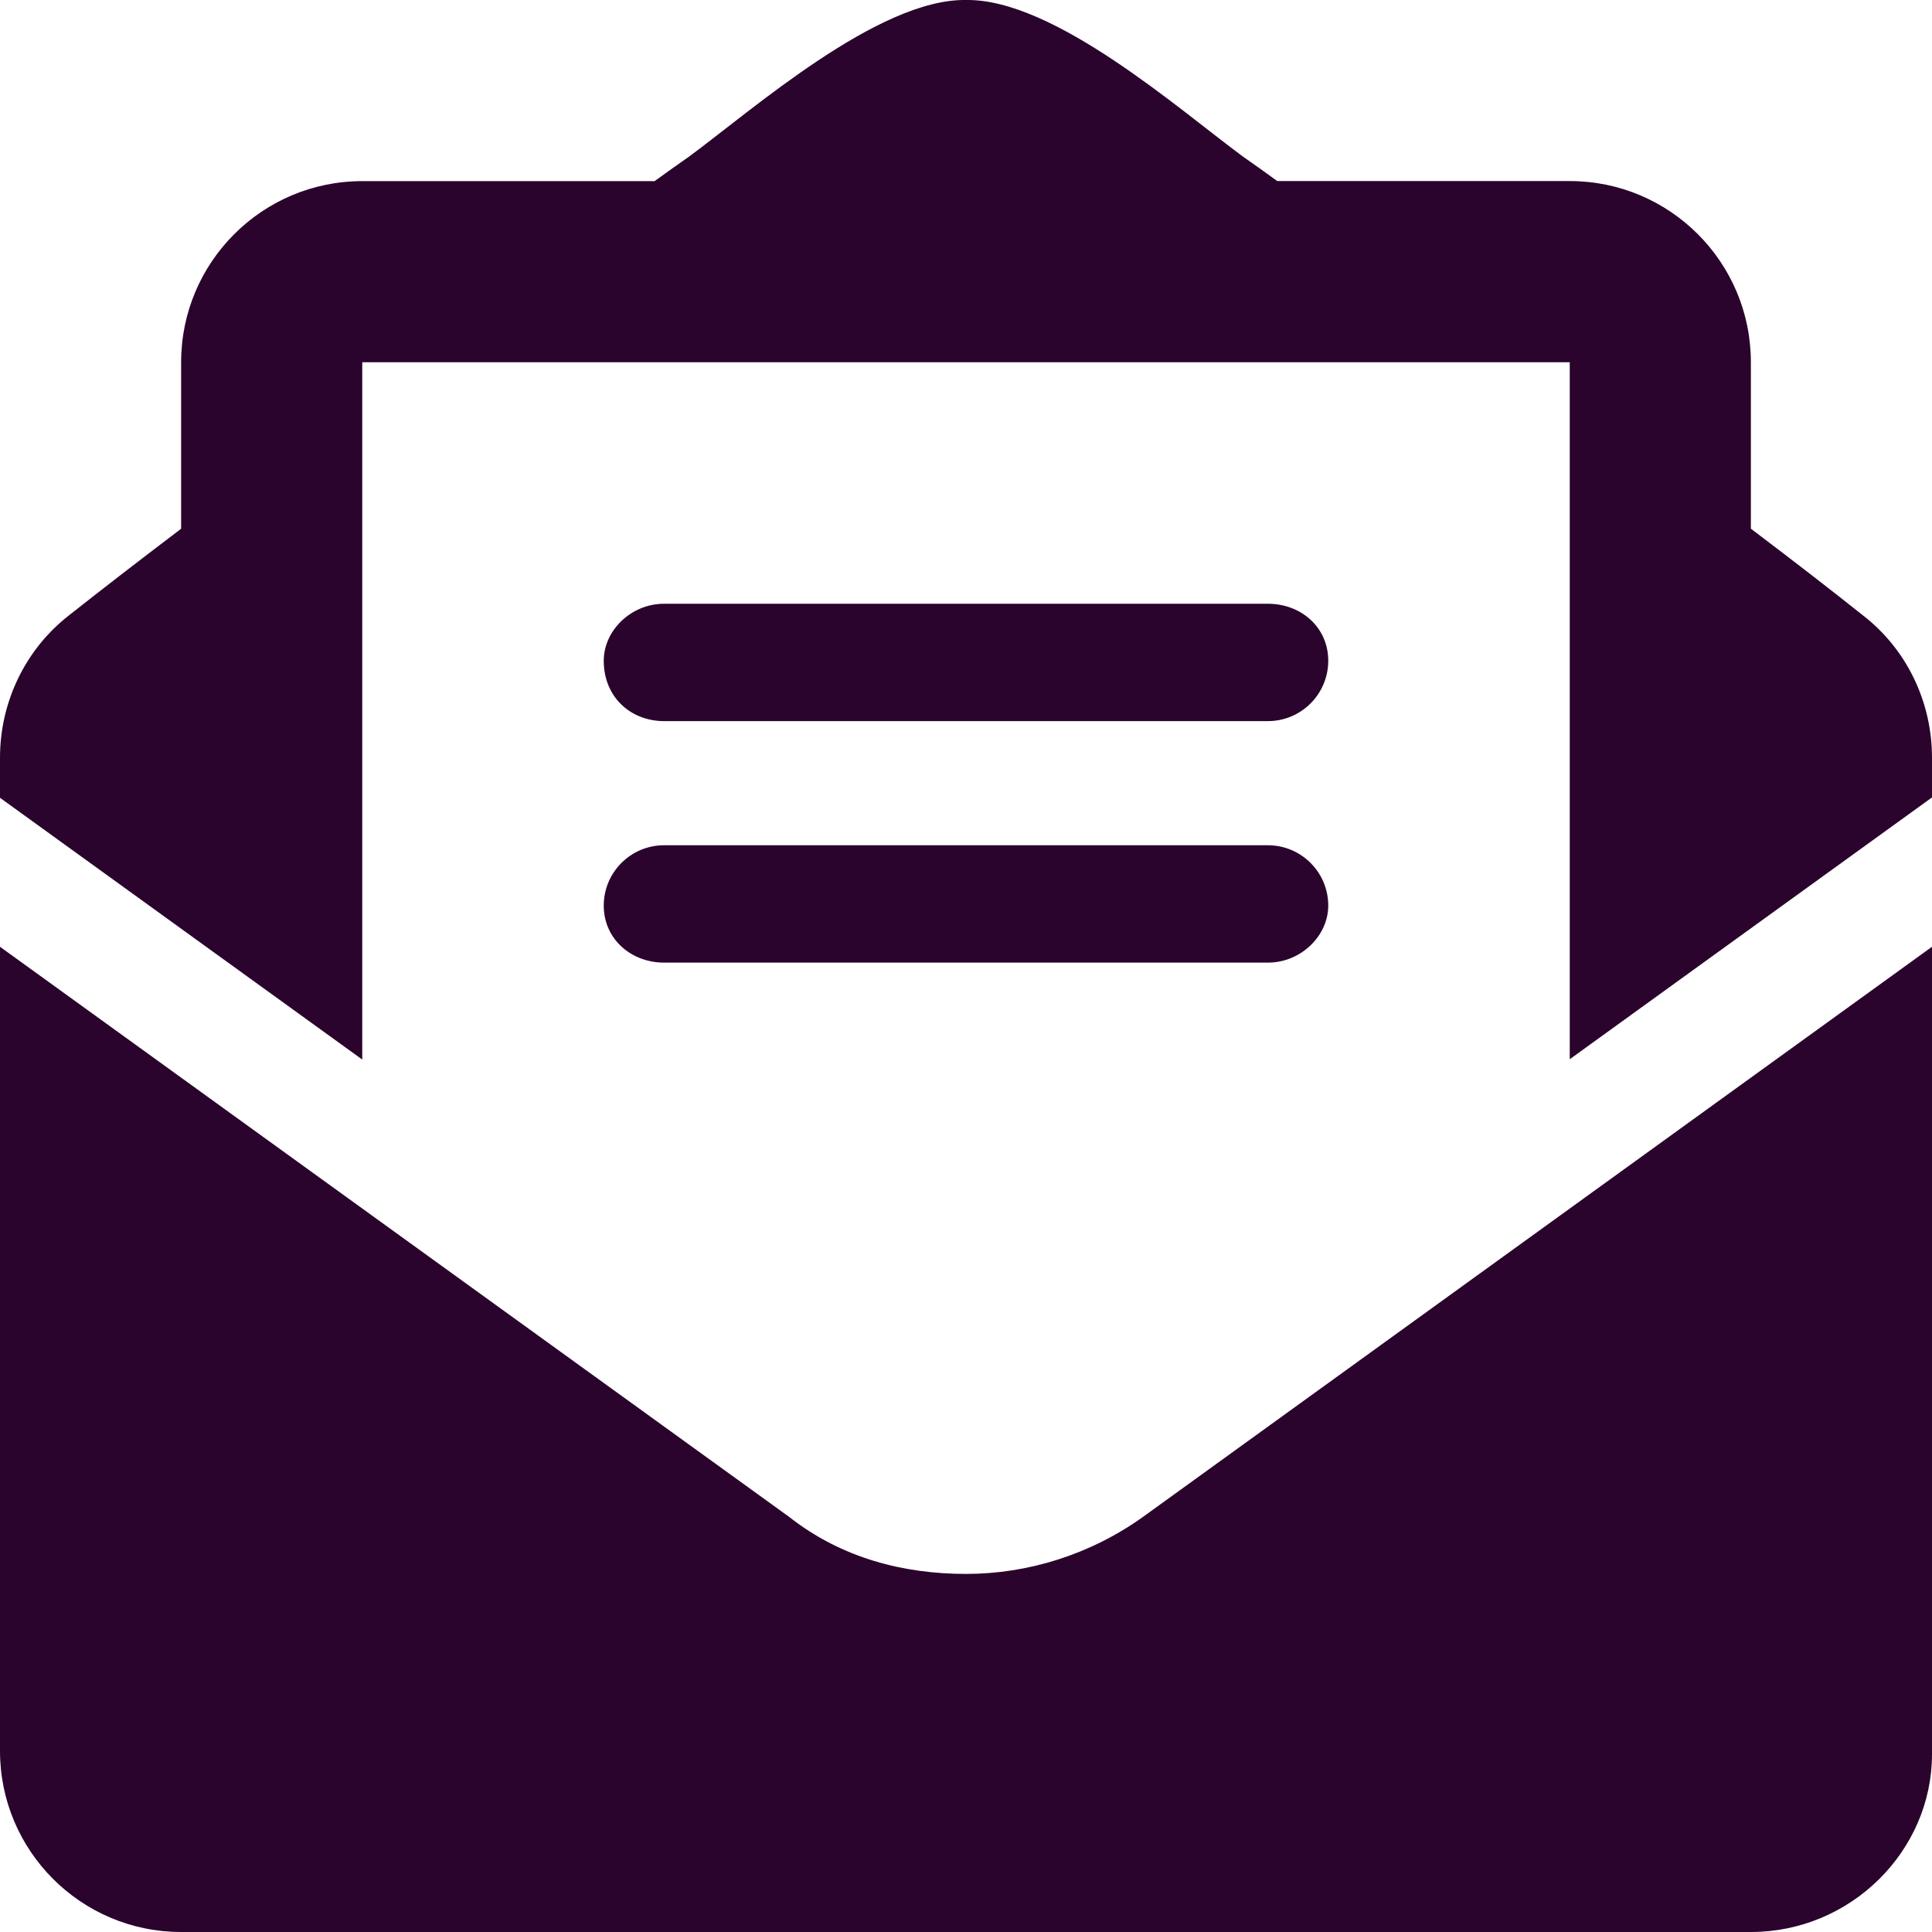 <svg xmlns="http://www.w3.org/2000/svg" width="64" height="64" viewBox="0 0 64 64" fill="none">
<path d="M32 52.138C29.952 52.138 27.89 51.625 26.14 50.248L0 31.363V58C0 61.312 2.687 64 6 64H58C61.312 64 64 61.312 64 58.112V31.363L37.862 50.25C36.112 51.5 34.05 52.138 32 52.138ZM61.7 20.375C60.6 19.5 59.55 18.688 58 17.513V11.998C58 8.685 55.312 5.998 52 5.998L42.312 5.998C41.922 5.717 41.578 5.467 41.172 5.185C39.075 3.641 34.912 -0.046 32 0C29.1 -0.046 24.925 3.641 22.825 5.188C22.419 5.469 22.075 5.719 21.684 6H12C8.687 6 6 8.688 6 12V17.515C4.454 18.688 3.406 19.5 2.297 20.375C0.844 21.5 0 23.25 0 25.1V26.428L12 35.099V12H52V35.088L64 26.416V25.1C64 23.25 63.162 21.5 61.7 20.375ZM22 31.888H42C43.104 31.888 44 30.992 44 30C44 28.895 43.104 28 42 28H22C20.895 28 20 28.895 20 30C20 31.1 20.9 31.888 22 31.888ZM22 23.888H42C43.104 23.888 44 22.992 44 21.888C44 20.783 43.104 20 42 20H22C20.895 20 20 20.895 20 21.888C20 23.1 20.9 23.888 22 23.888Z" fill="#2A042D"></path>
</svg>